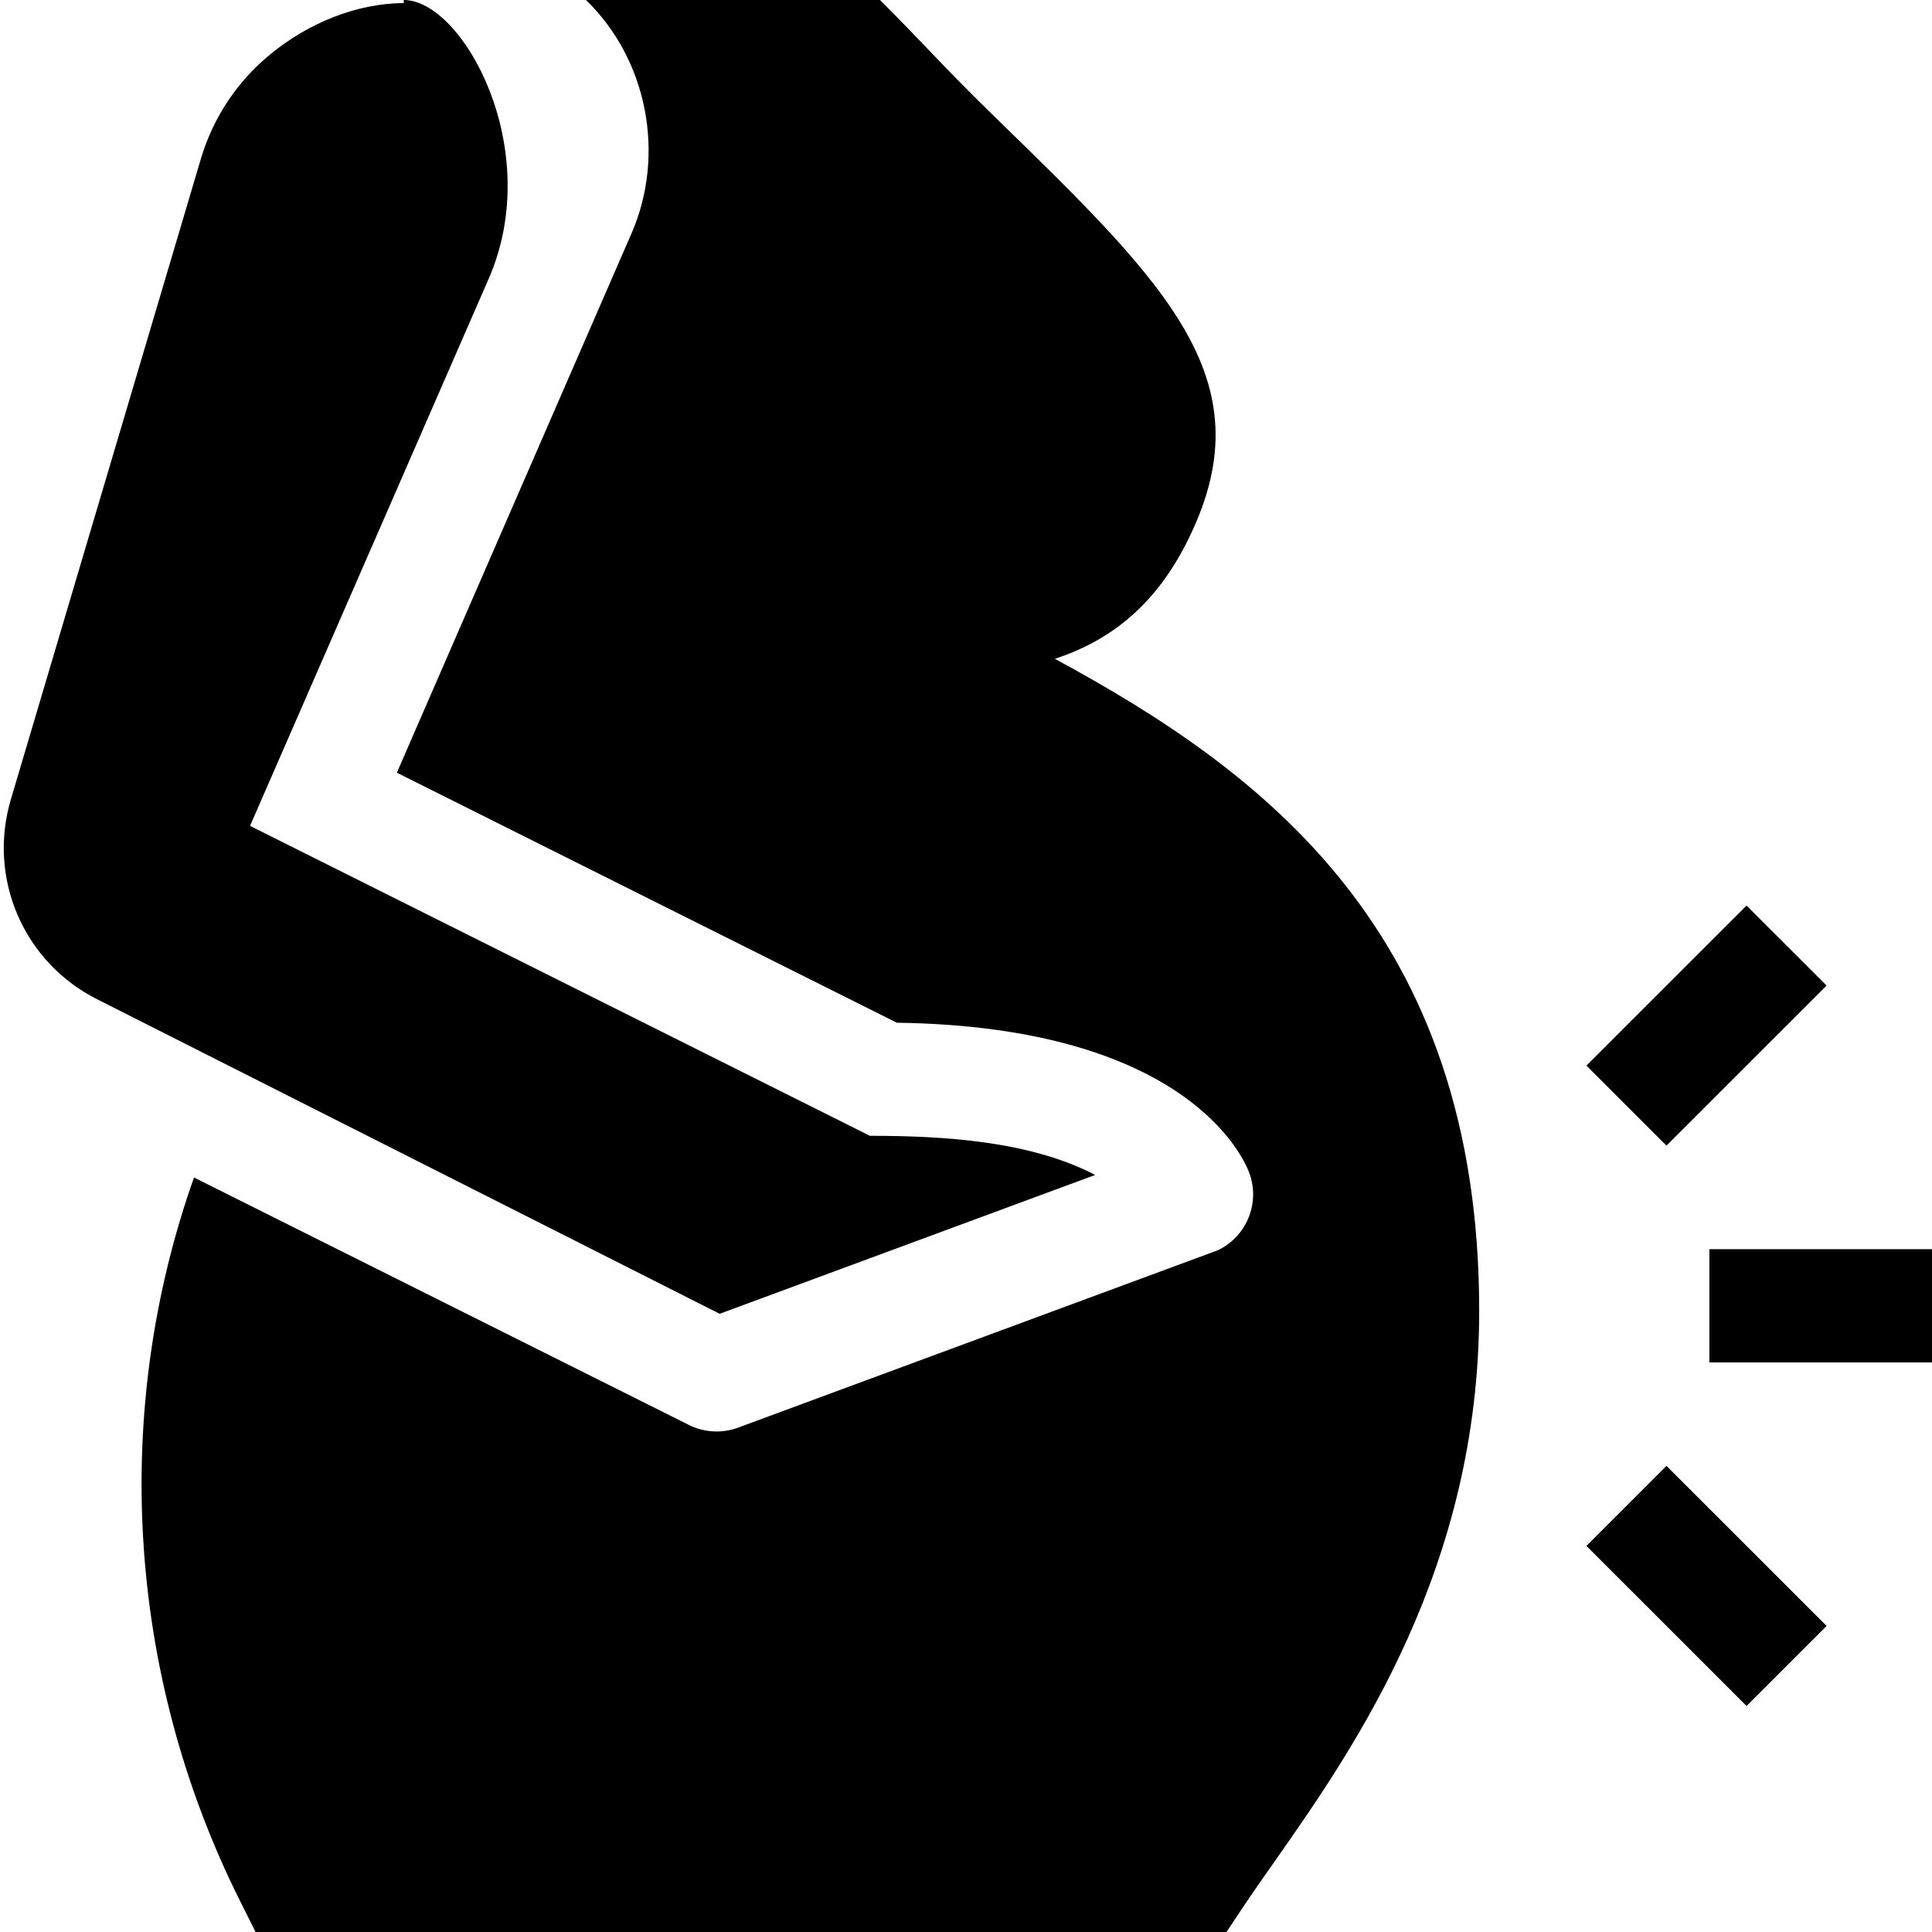 <?xml version="1.0" encoding="UTF-8"?> <svg xmlns="http://www.w3.org/2000/svg" height="512pt" viewBox="0 0 511 512" width="512pt"><path d="m452.5 331.047h60v30h-60zm0 0"></path><path d="m483.57 261.188-21.215-21.207-42.434 42.418 21.211 21.211zm0 0"></path><path d="m419.922 409.68 42.434 42.422 21.215-21.211-42.438-42.422zm0 0"></path><path d="m279.059 174.598c13.621-4.496 25.824-13.094 34.688-30.363 21.898-42.688-3.895-67.793-50.742-113.379-13.652-13.301-17.859-18.422-30.293-30.855h-77.93c16.324 15.77 21.141 41.016 12.086 61.824l-62.199 142.949 132.496 66.258c76.699 1.055 91.891 35.711 93.383 39.727 2.984 7.973-.621 16.902-8.305 20.566l-.059.027-127.086 46.988c-4.254 1.57-8.973 1.312-13.031-.715l-131.152-65.574c-21.699 61.18-18.242 130.828 12.168 191.66l4.145 8.289h257.301l4.453-6.68c2.637-3.957 5.566-8.117 8.672-12.539 21.445-30.527 53.848-77.641 53.848-145.375 0-100.605-57.395-143-112.441-172.809zm0 0"></path><path d="m190.215 348.168 99.523-36.797c-17.309-9.02-40.273-10.371-59.707-10.371l-164.27-82.133 63.254-145.016c14.953-34.289-6.801-73.852-22.516-73.852v.801c-12.645.133-25.09 5.262-35.145 13.398v.016c-8.832 7.16-15.246 16.711-18.527 27.566l-50.387 169.863c-6.355 21.051 3.312 43.449 22.953 53.246zm0 0"></path></svg> 